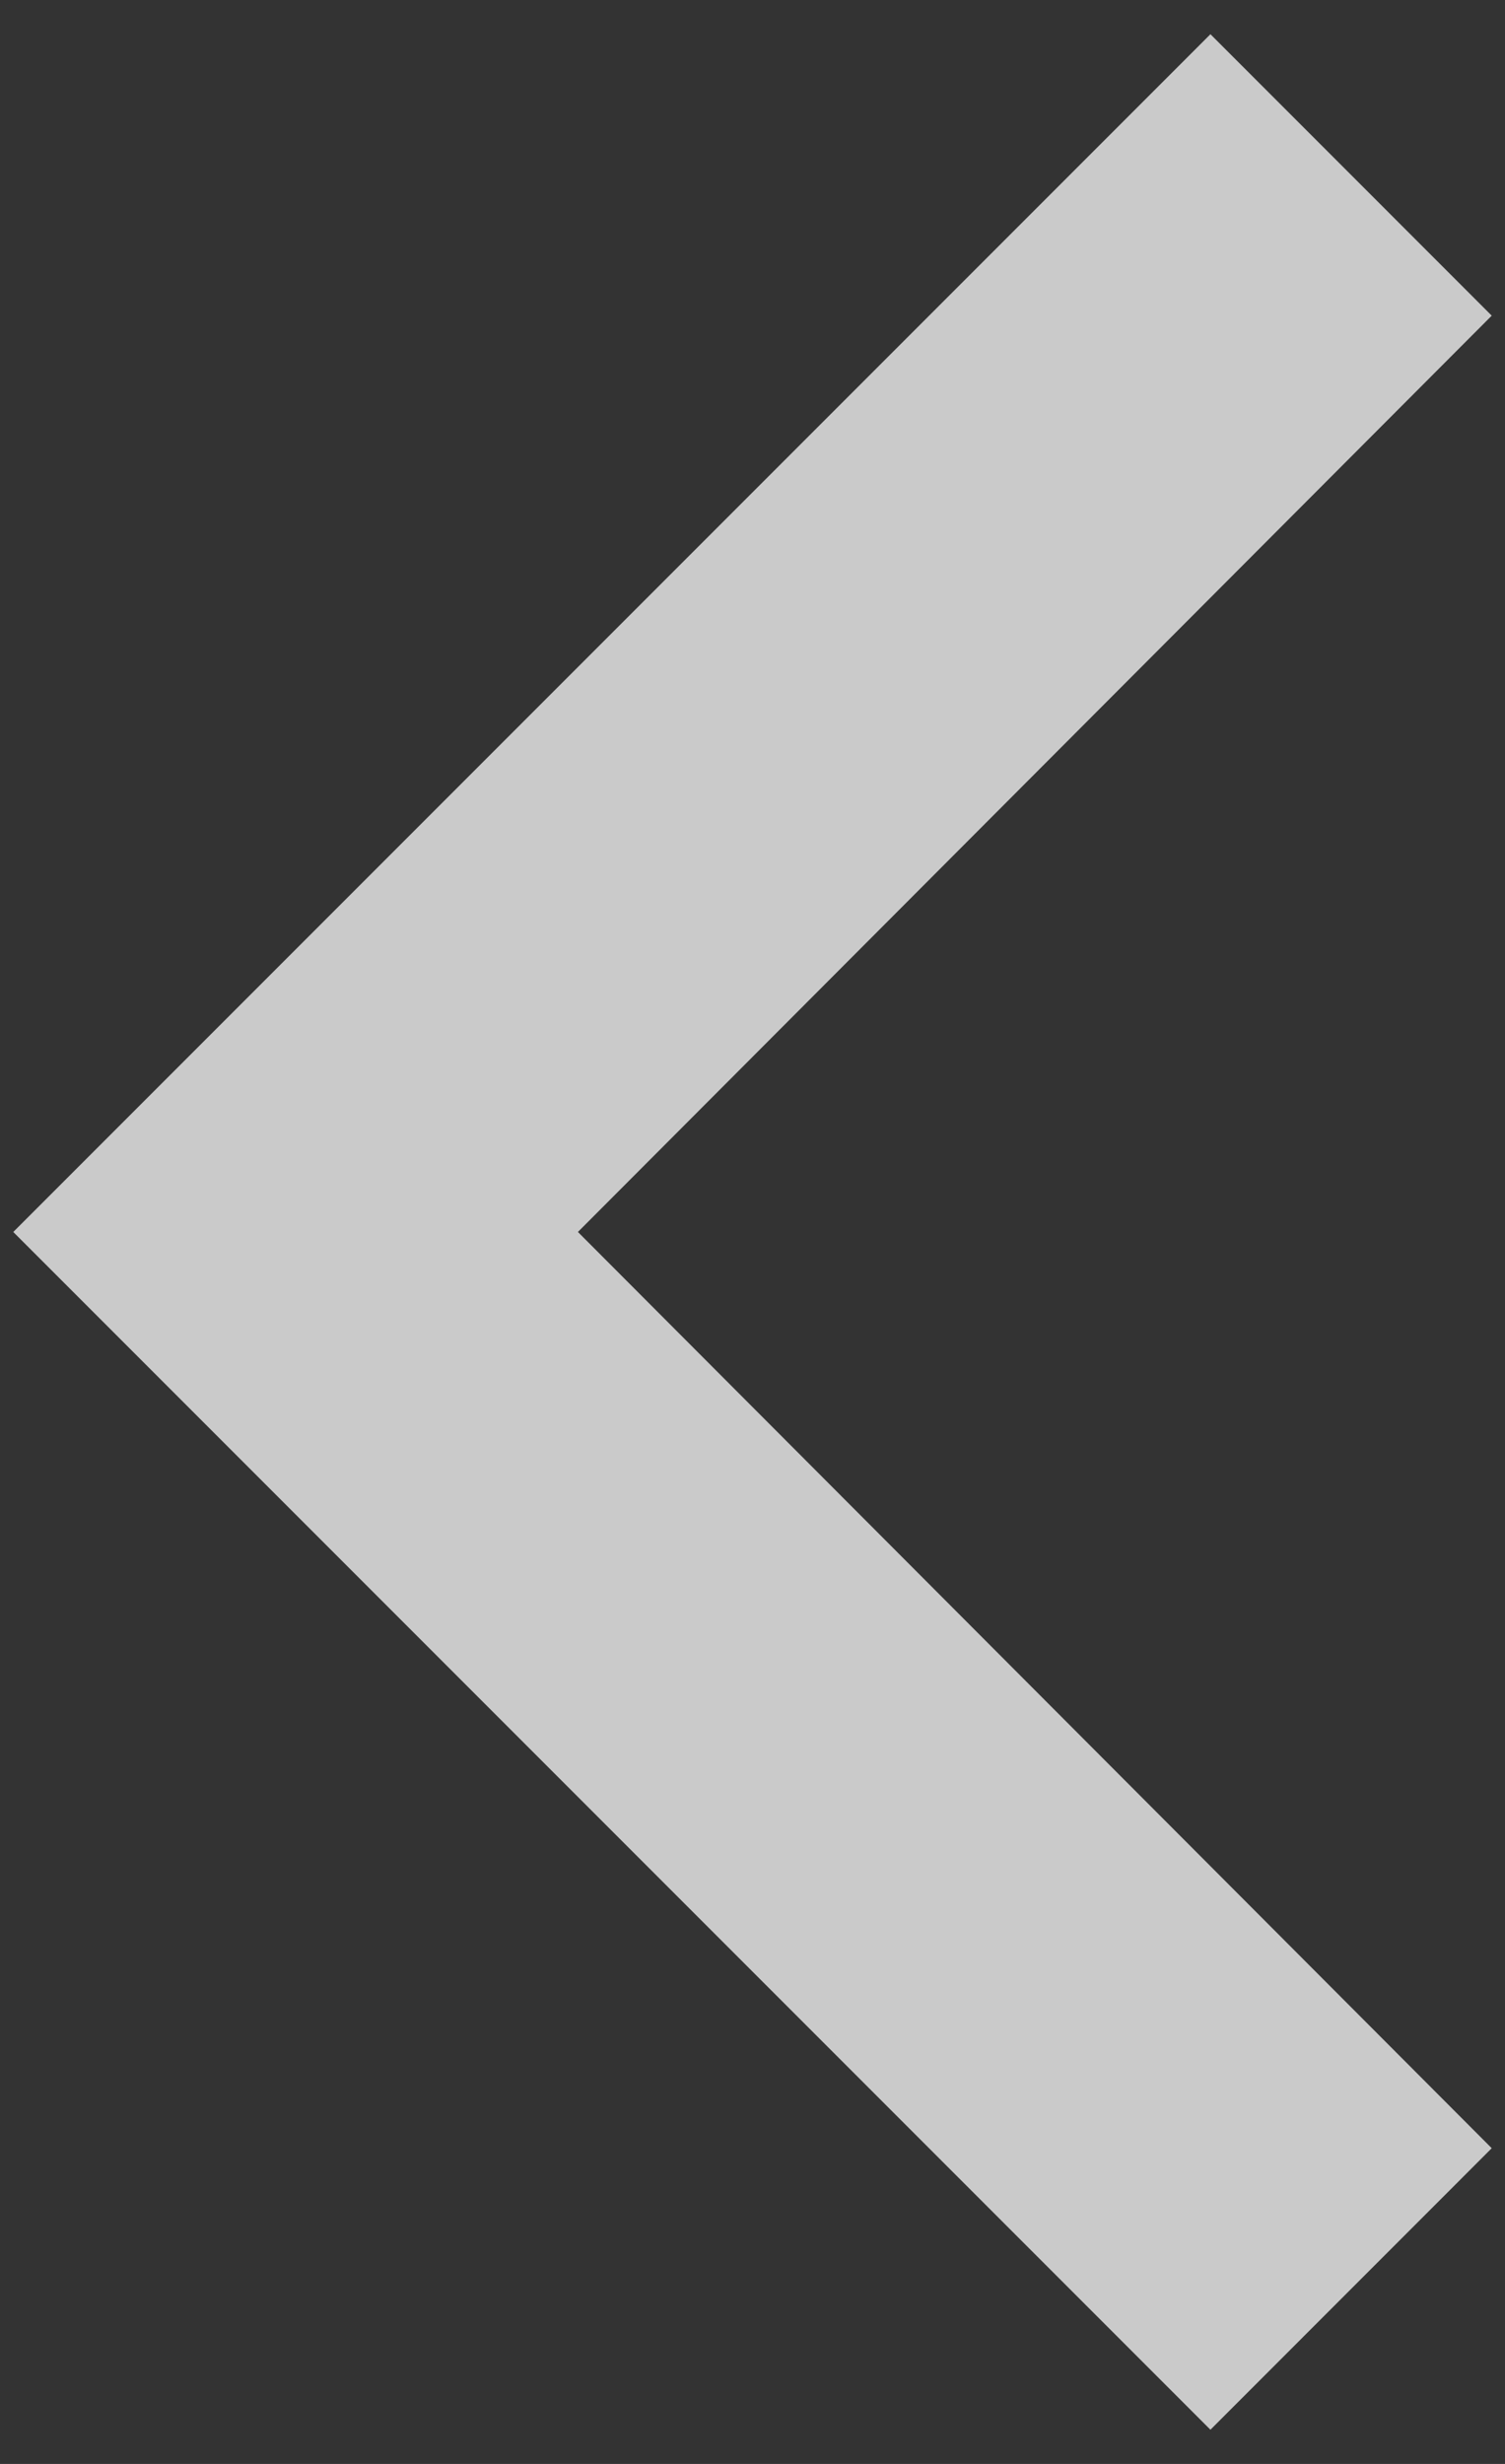 <svg width="22" height="36" viewBox="0 0 22 36" fill="none" xmlns="http://www.w3.org/2000/svg">
<rect x="0" y="0" width="22" height="36" fill="#333333" stroke="none"/>
<path d="M21.806 4.612L17.694 0.5L0.194 18L17.694 35.5L21.806 31.387L8.448 18L21.806 4.612Z" fill="white" fill-opacity="0.74"/>
</svg>
